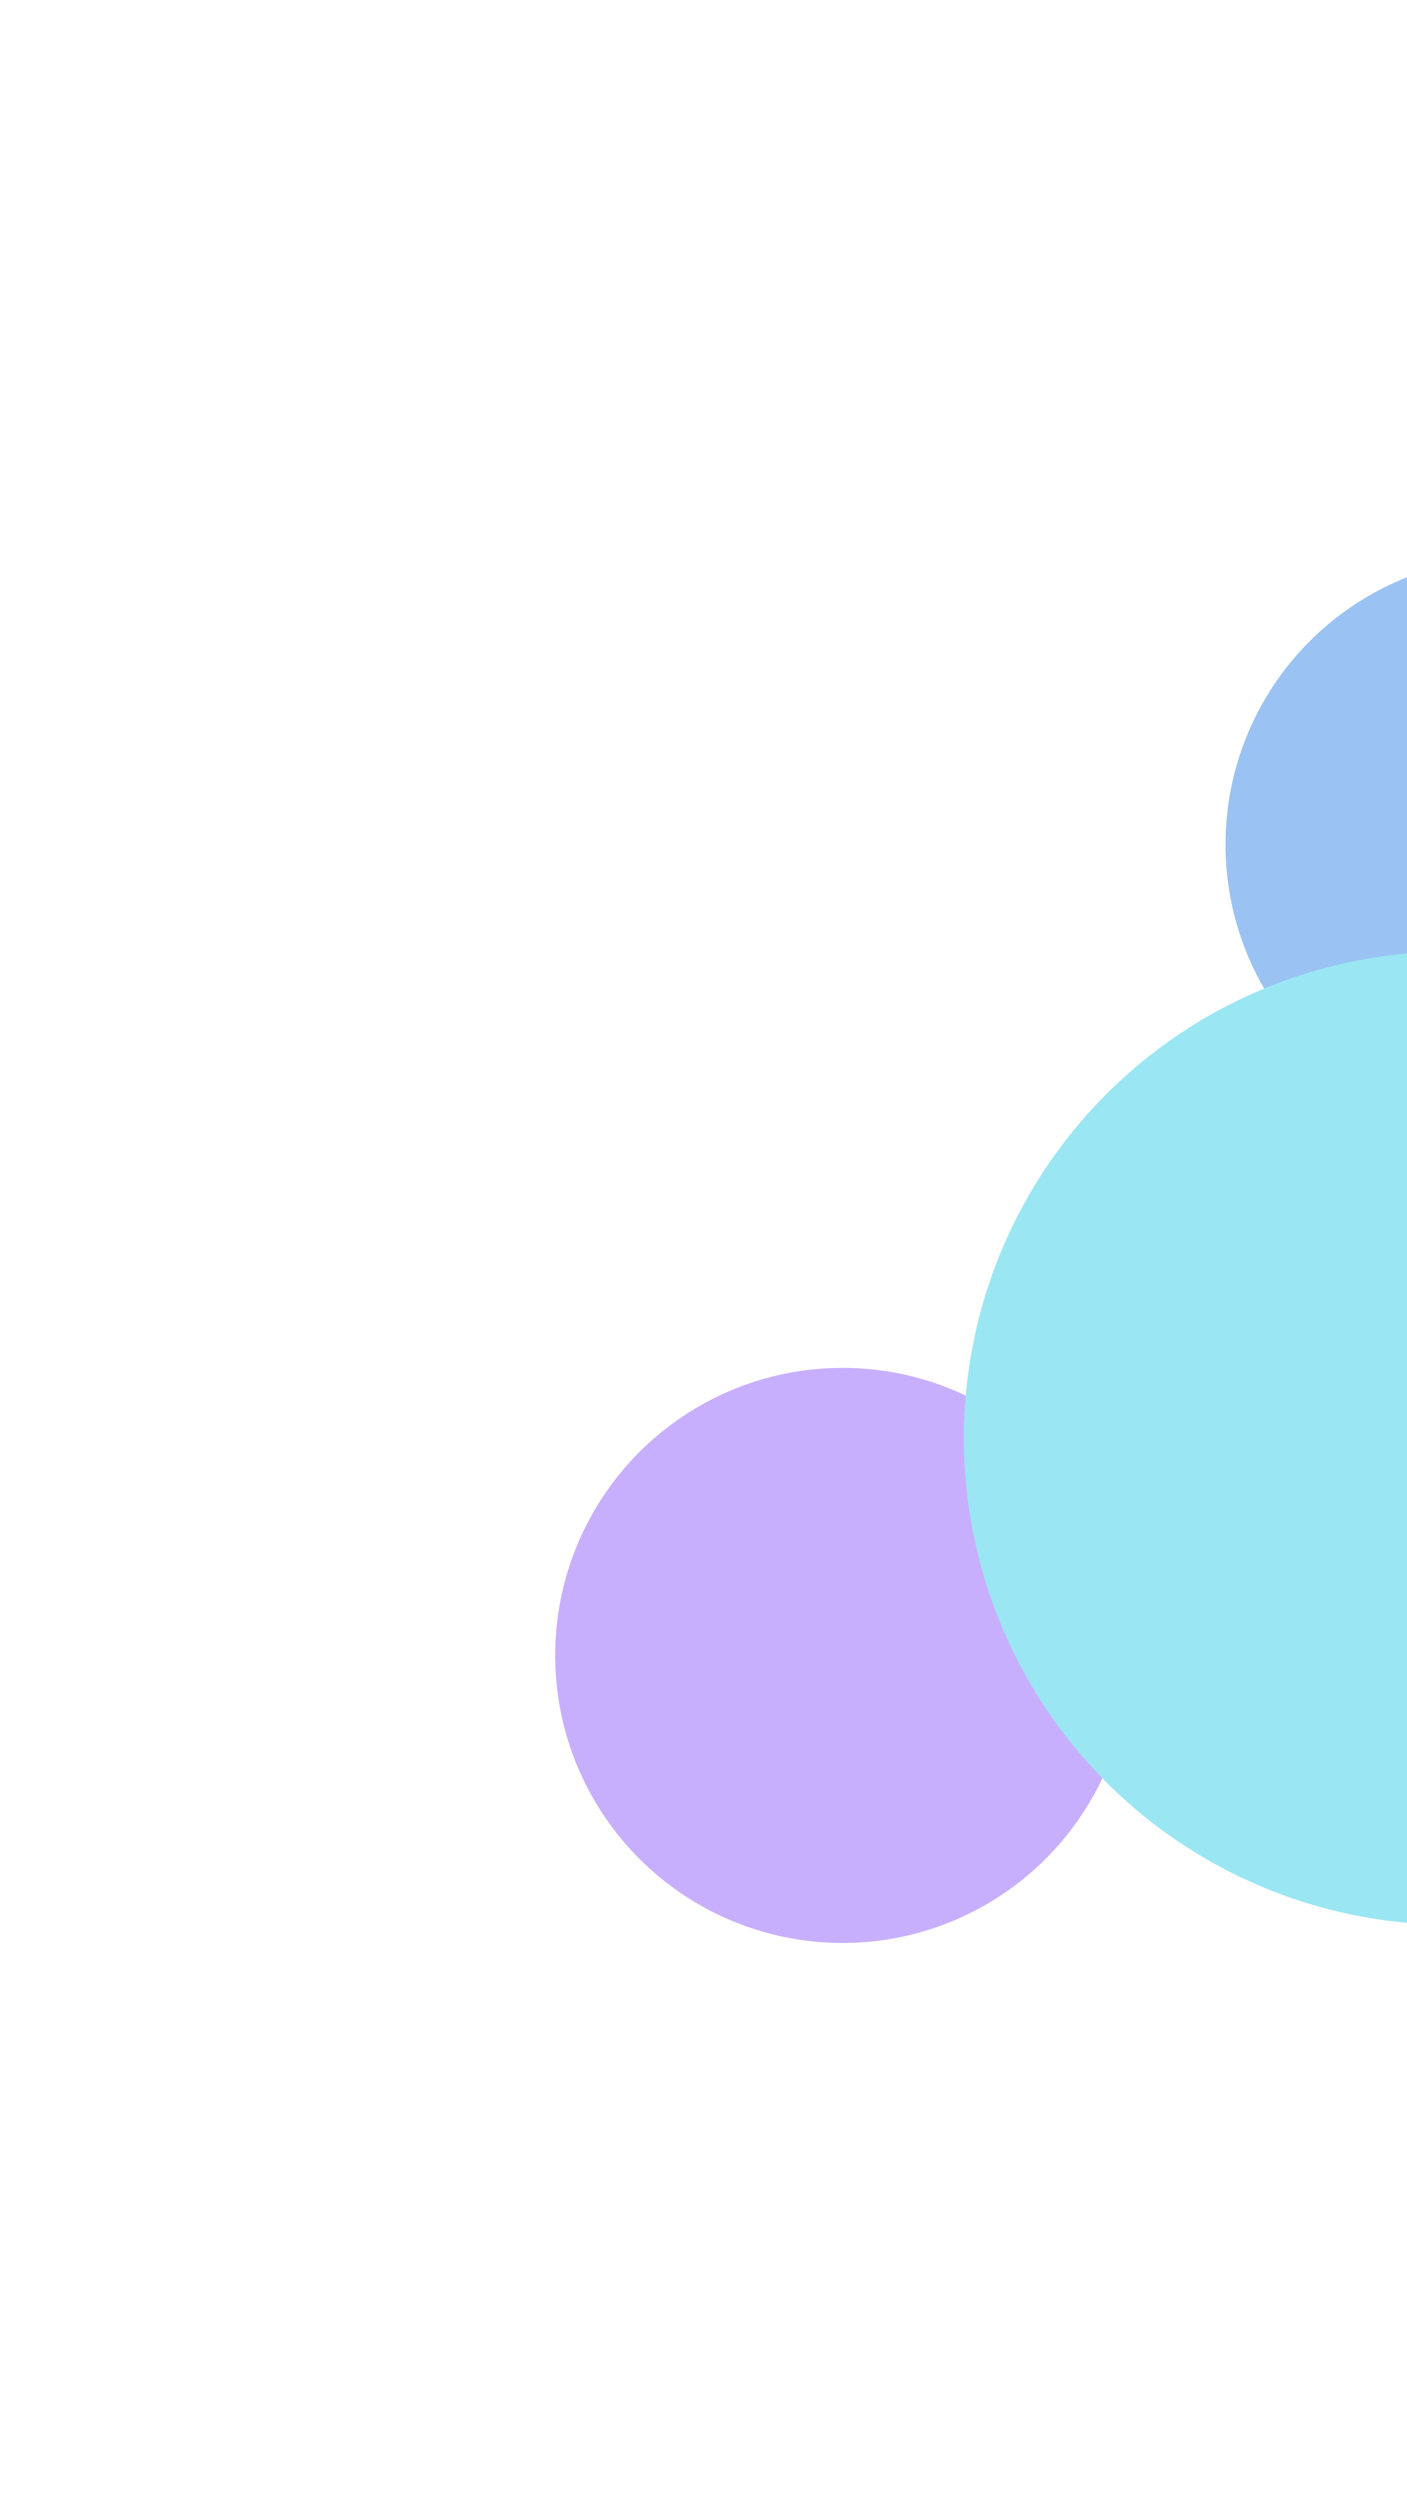 <svg xmlns="http://www.w3.org/2000/svg" width="508" height="902" fill="none"><g opacity=".4"><g filter="url(#a)"><circle cx="304.2" cy="597.279" r="103.758" fill="#7536FC" transform="rotate(-92.717 304.2 597.279)"/></g><g filter="url(#b)"><circle cx="546.223" cy="304.73" r="103.758" fill="#0369E0" transform="rotate(-92.717 546.223 304.73)"/></g><g filter="url(#c)"><circle cx="523.557" cy="518.891" r="175.545" fill="#03C2E0" transform="rotate(-92.717 523.557 518.891)"/></g></g><defs><filter id="a" width="607.521" height="607.521" x=".439" y="293.519" color-interpolation-filters="sRGB" filterUnits="userSpaceOnUse"><feFlood flood-opacity="0" result="BackgroundImageFix"/><feBlend in="SourceGraphic" in2="BackgroundImageFix" result="shape"/><feGaussianBlur result="effect1_foregroundBlur_101_1256" stdDeviation="100"/></filter><filter id="b" width="607.521" height="607.521" x="242.463" y=".97" color-interpolation-filters="sRGB" filterUnits="userSpaceOnUse"><feFlood flood-opacity="0" result="BackgroundImageFix"/><feBlend in="SourceGraphic" in2="BackgroundImageFix" result="shape"/><feGaussianBlur result="effect1_foregroundBlur_101_1256" stdDeviation="100"/></filter><filter id="c" width="751.096" height="751.097" x="148.009" y="143.343" color-interpolation-filters="sRGB" filterUnits="userSpaceOnUse"><feFlood flood-opacity="0" result="BackgroundImageFix"/><feBlend in="SourceGraphic" in2="BackgroundImageFix" result="shape"/><feGaussianBlur result="effect1_foregroundBlur_101_1256" stdDeviation="100"/></filter></defs></svg>